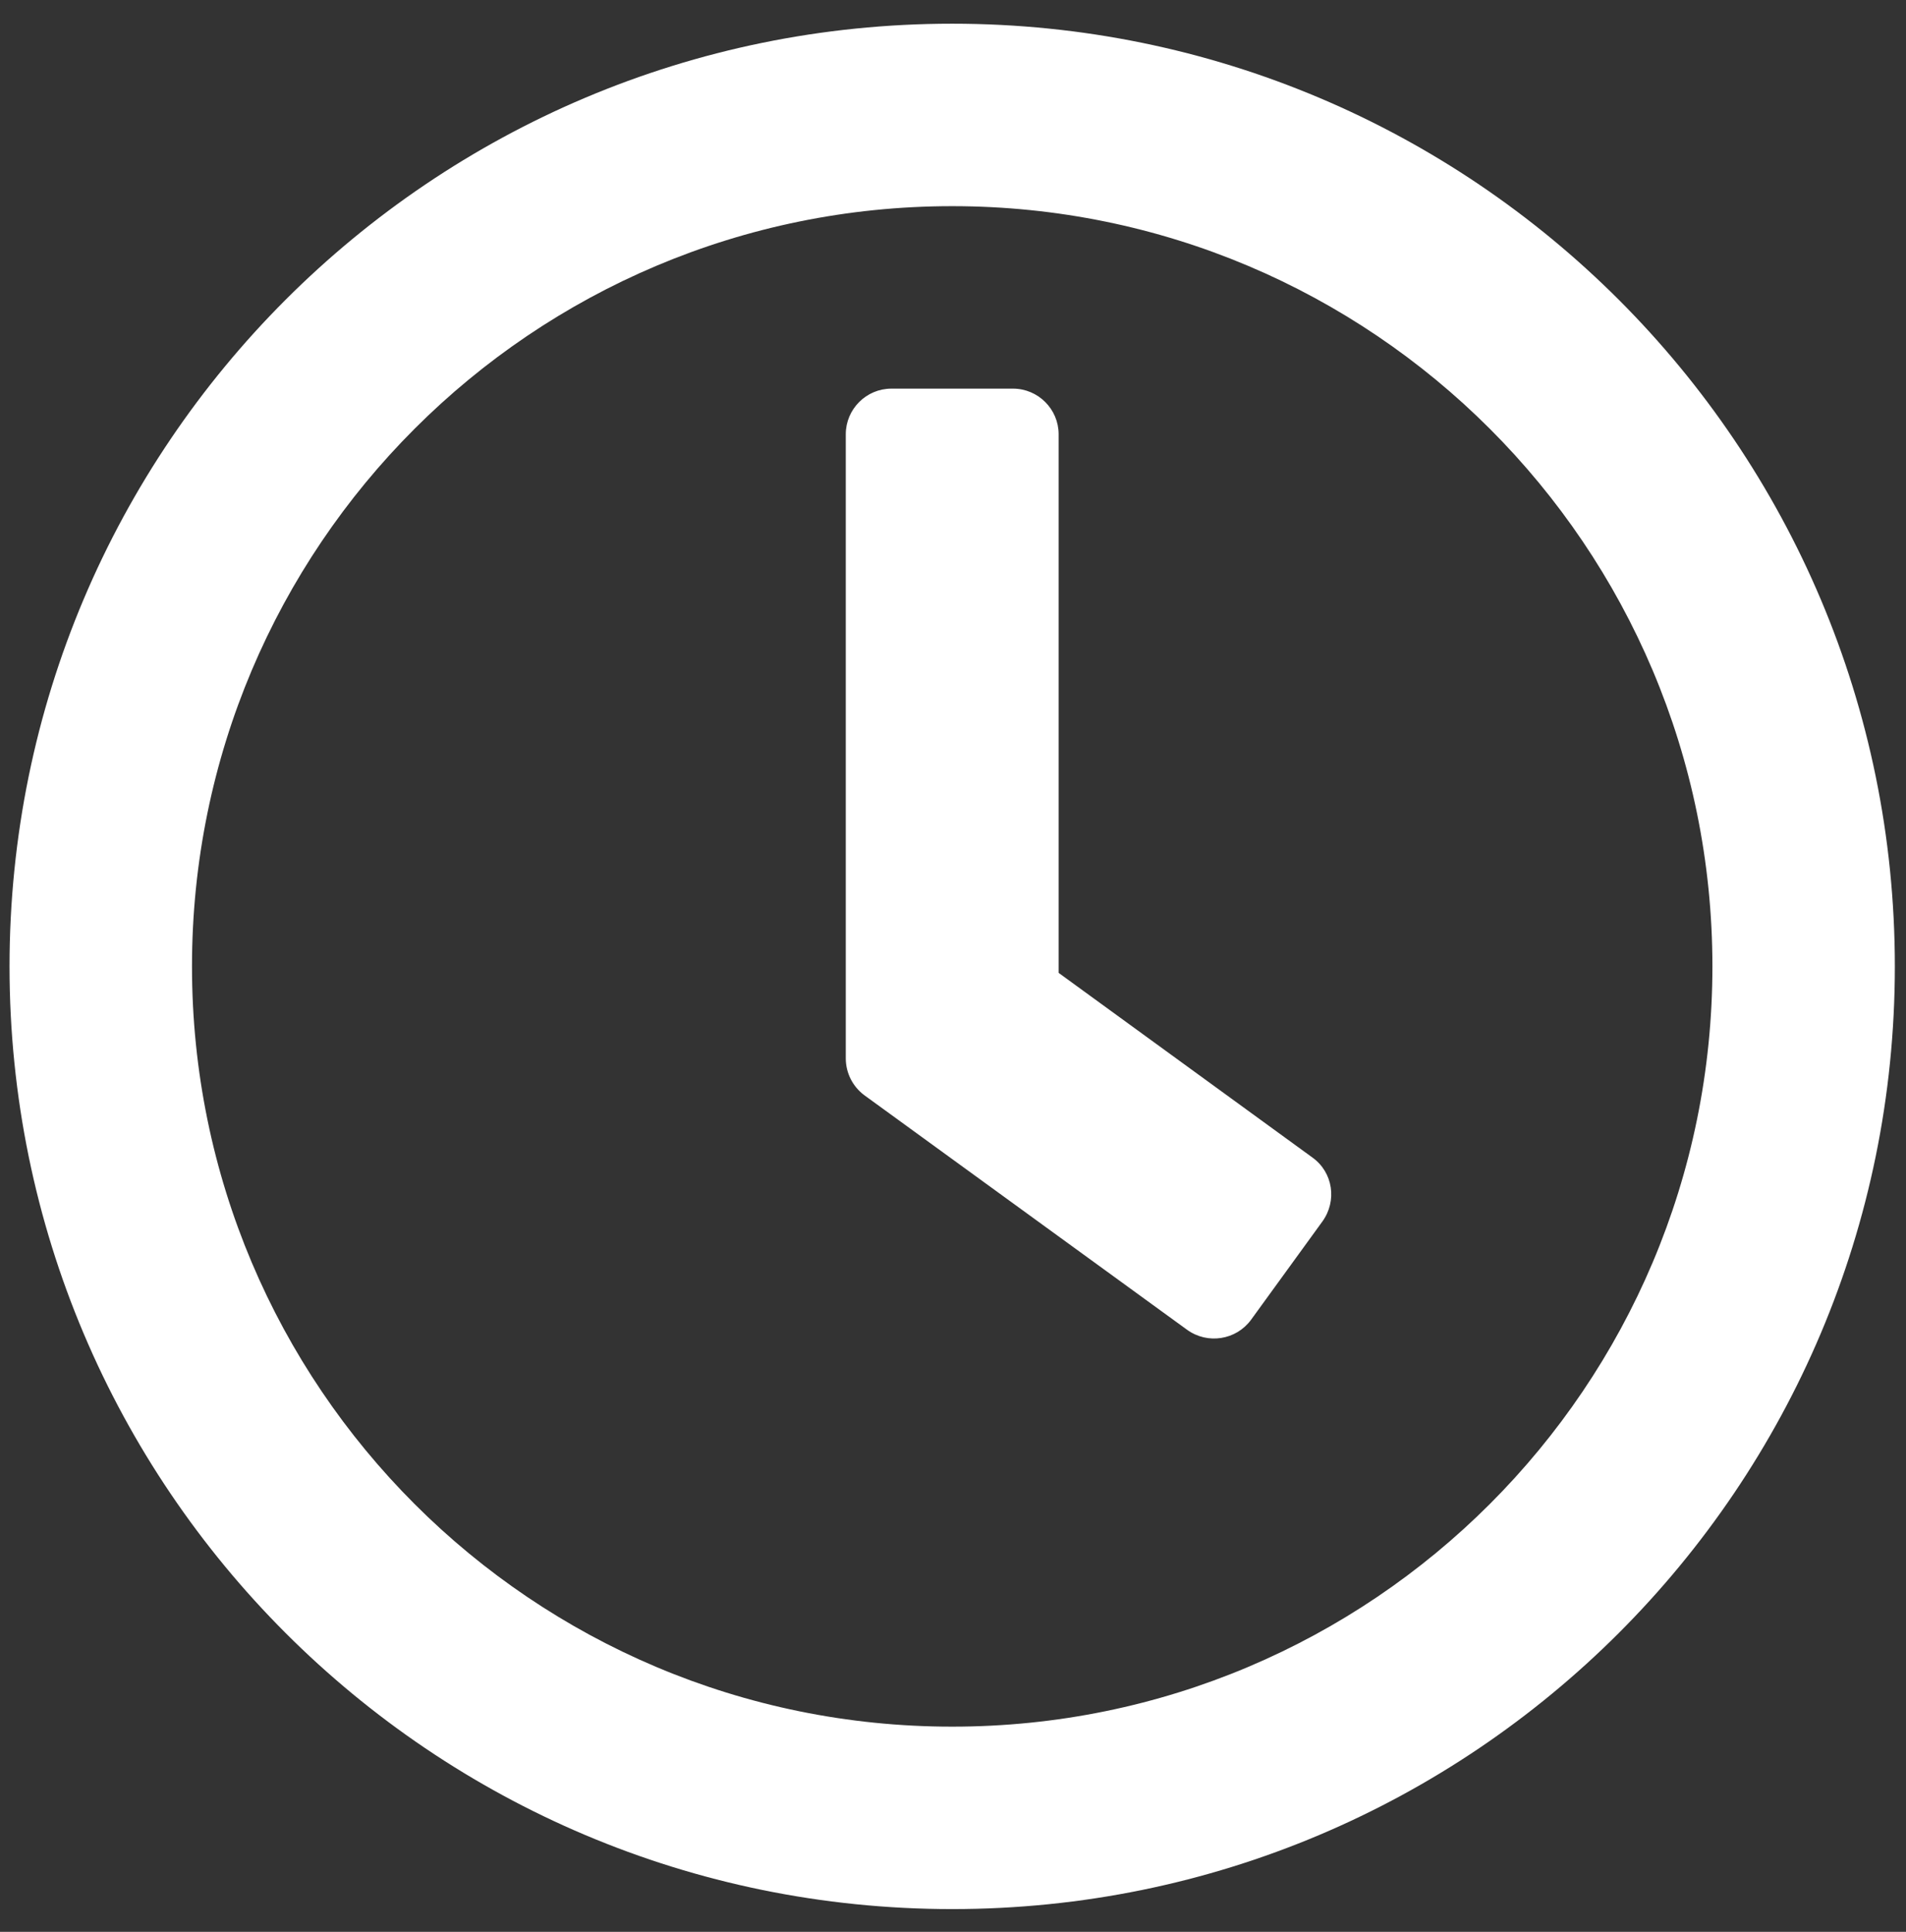 <?xml version="1.0" encoding="UTF-8"?>
<svg xmlns="http://www.w3.org/2000/svg" width="74" height="75" viewBox="0 0 74 75" fill="none">
  <rect x="0" y="0" width="74" height="75" fill="#333333" stroke="none"/>
  <path d="M36.969 0.92C16.751 0.92 0.37 17.301 0.37 37.519C0.37 57.736 16.751 74.117 36.969 74.117C57.186 74.117 73.567 57.736 73.567 37.519C73.567 17.301 57.186 0.92 36.969 0.92ZM36.969 67.034C20.662 67.034 7.454 53.826 7.454 37.519C7.454 21.212 20.662 8.004 36.969 8.004C53.276 8.004 66.484 21.212 66.484 37.519C66.484 53.826 53.276 67.034 36.969 67.034ZM46.089 51.627L33.56 42.522C33.102 42.182 32.837 41.651 32.837 41.09V16.858C32.837 15.884 33.633 15.088 34.608 15.088H39.33C40.304 15.088 41.101 15.884 41.101 16.858V37.77L50.959 44.942C51.756 45.517 51.918 46.624 51.342 47.421L48.568 51.243C47.992 52.025 46.886 52.202 46.089 51.627Z" fill="white"></path>
</svg>
